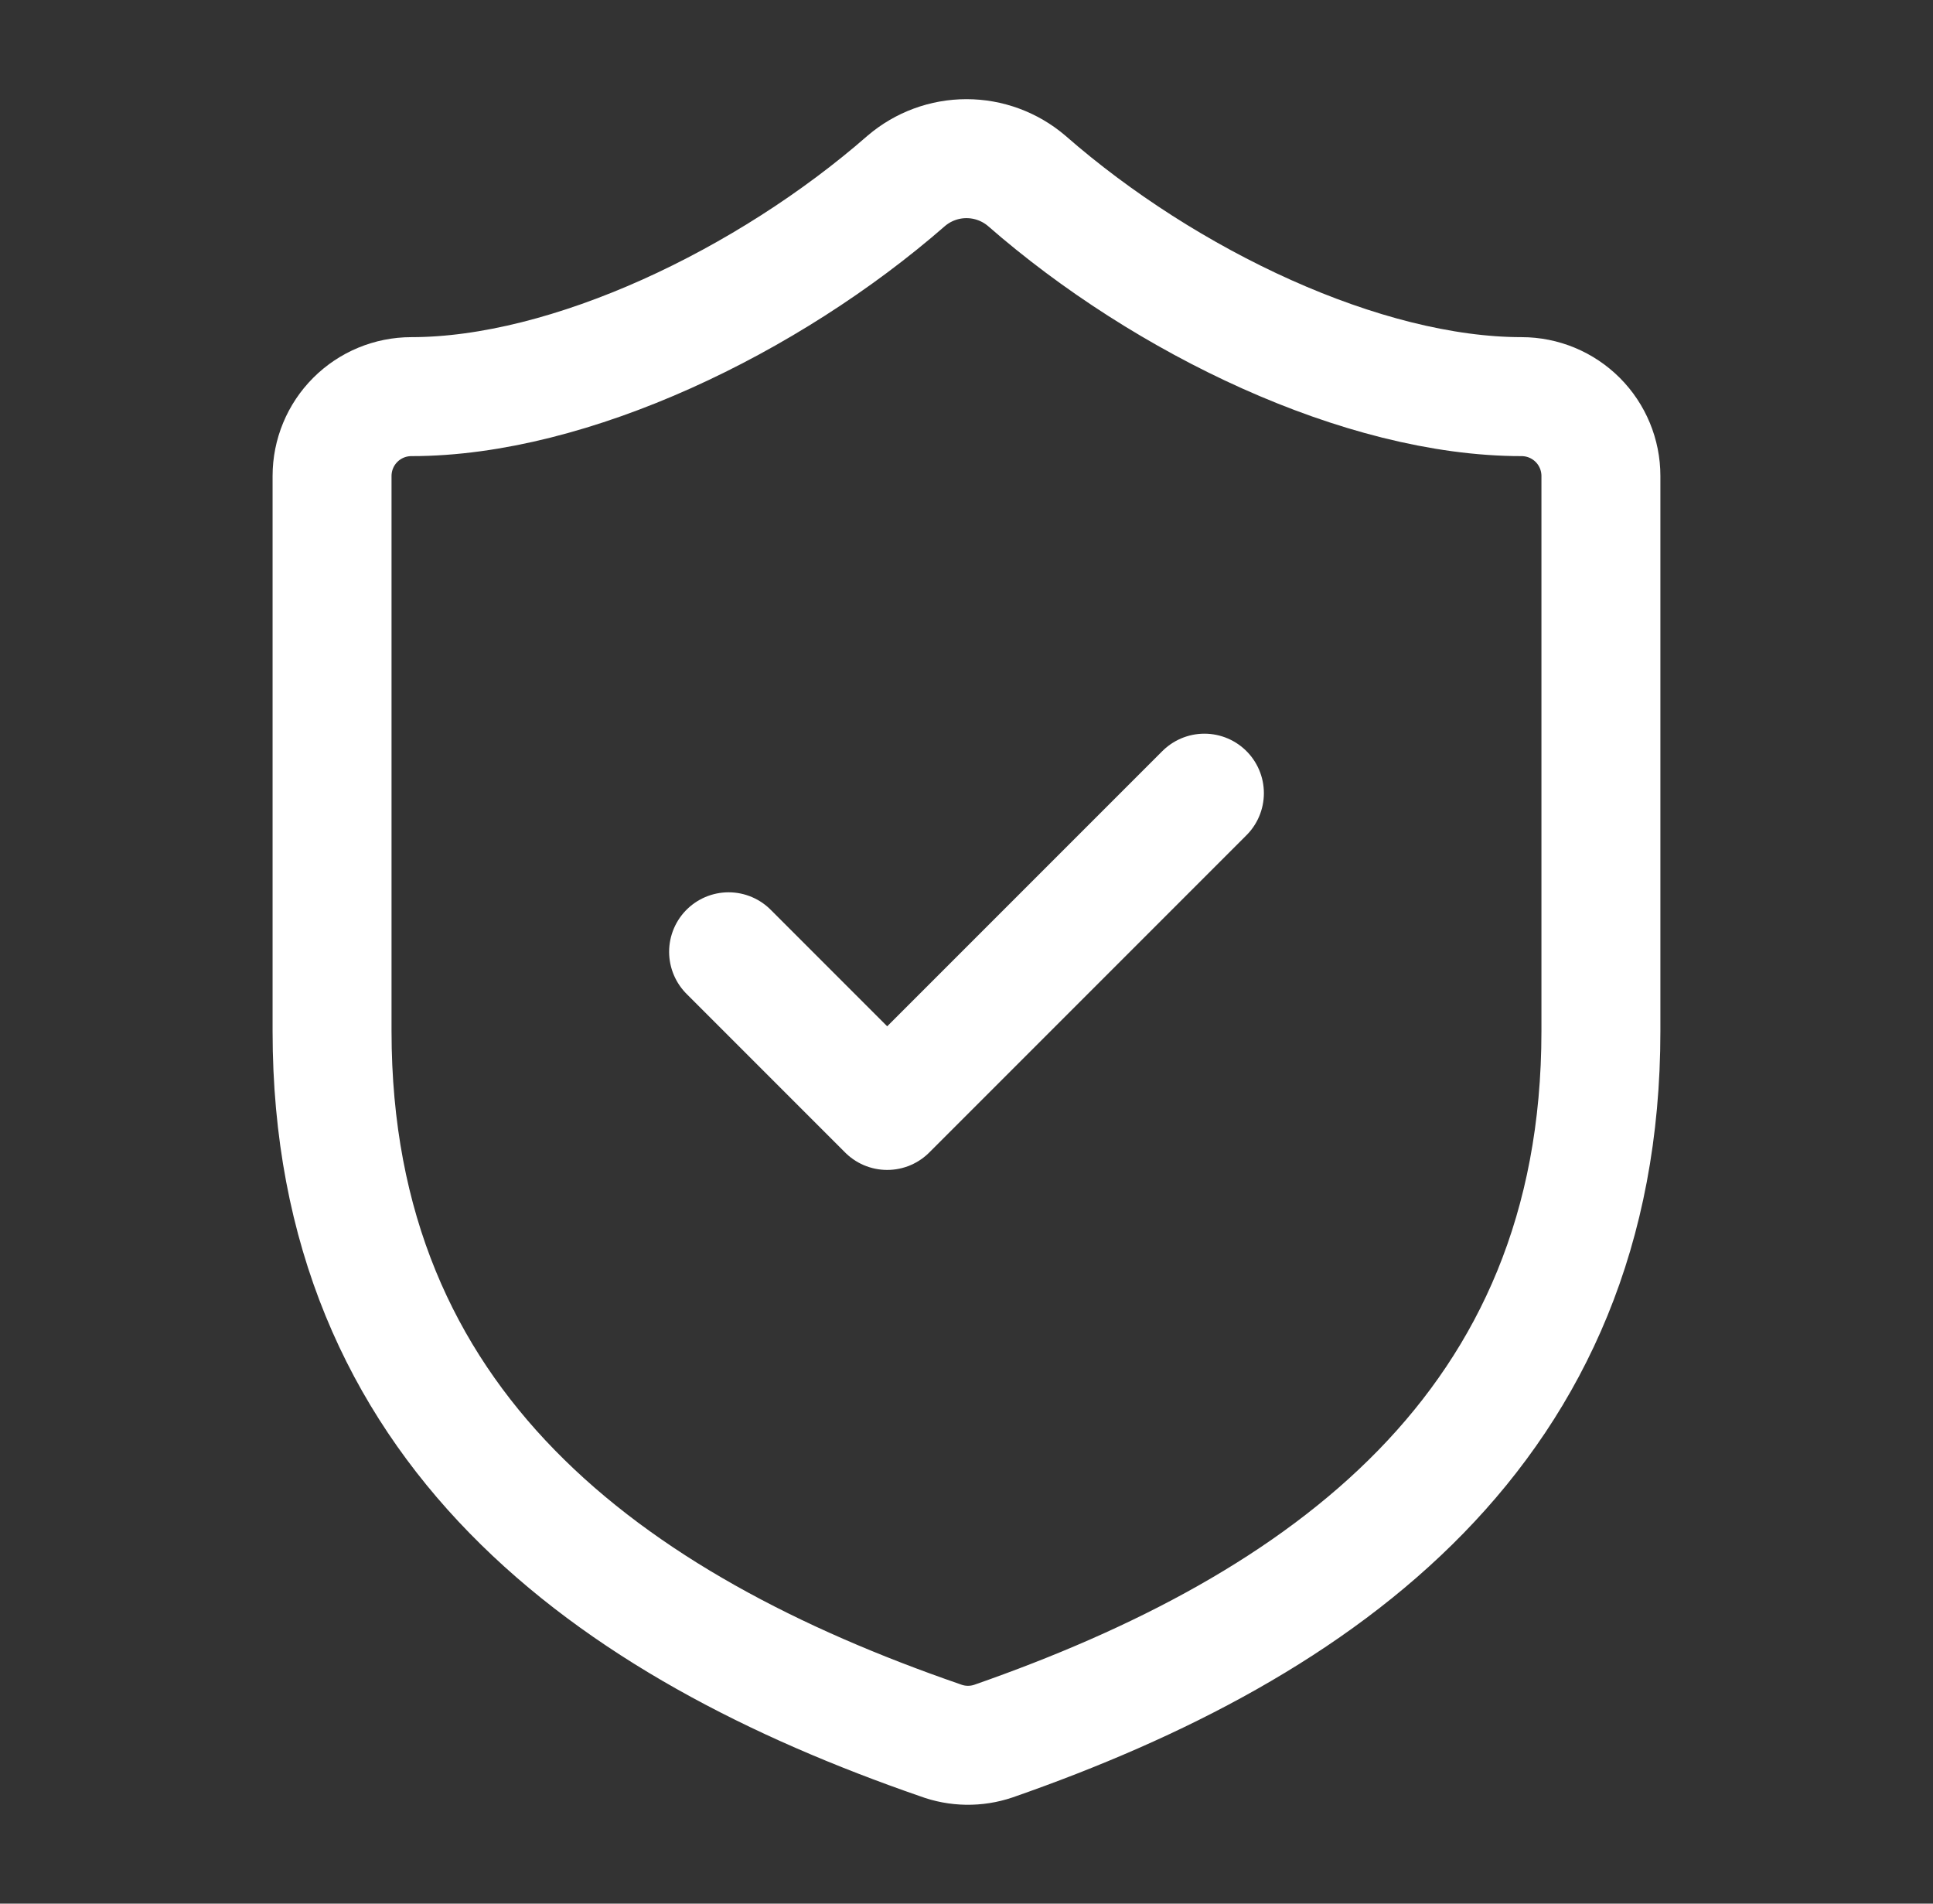 <svg width="65" height="64" viewBox="0 0 65 64" fill="none" xmlns="http://www.w3.org/2000/svg">
<rect x="0" y="0" width="65" height="64" fill="#333333" stroke="none"/>
<path d="M53.833 34.669C53.833 48.002 44.499 54.669 33.406 58.535C32.825 58.732 32.194 58.723 31.619 58.508C20.499 54.669 11.166 48.002 11.166 34.669V16.002C11.166 15.295 11.447 14.616 11.947 14.116C12.447 13.616 13.125 13.335 13.833 13.335C19.166 13.335 25.833 10.135 30.473 6.082C31.038 5.599 31.756 5.334 32.499 5.334C33.242 5.334 33.961 5.599 34.526 6.082C39.193 10.162 45.833 13.335 51.166 13.335C51.873 13.335 52.551 13.616 53.052 14.116C53.552 14.616 53.833 15.295 53.833 16.002V34.669Z" stroke="white" stroke-width="4" stroke-linecap="round" stroke-linejoin="round"/>
<path d="M24.5 31.999L29.833 37.333L40.5 26.666" stroke="white" stroke-width="4" stroke-linecap="round" stroke-linejoin="round"/>
</svg>
